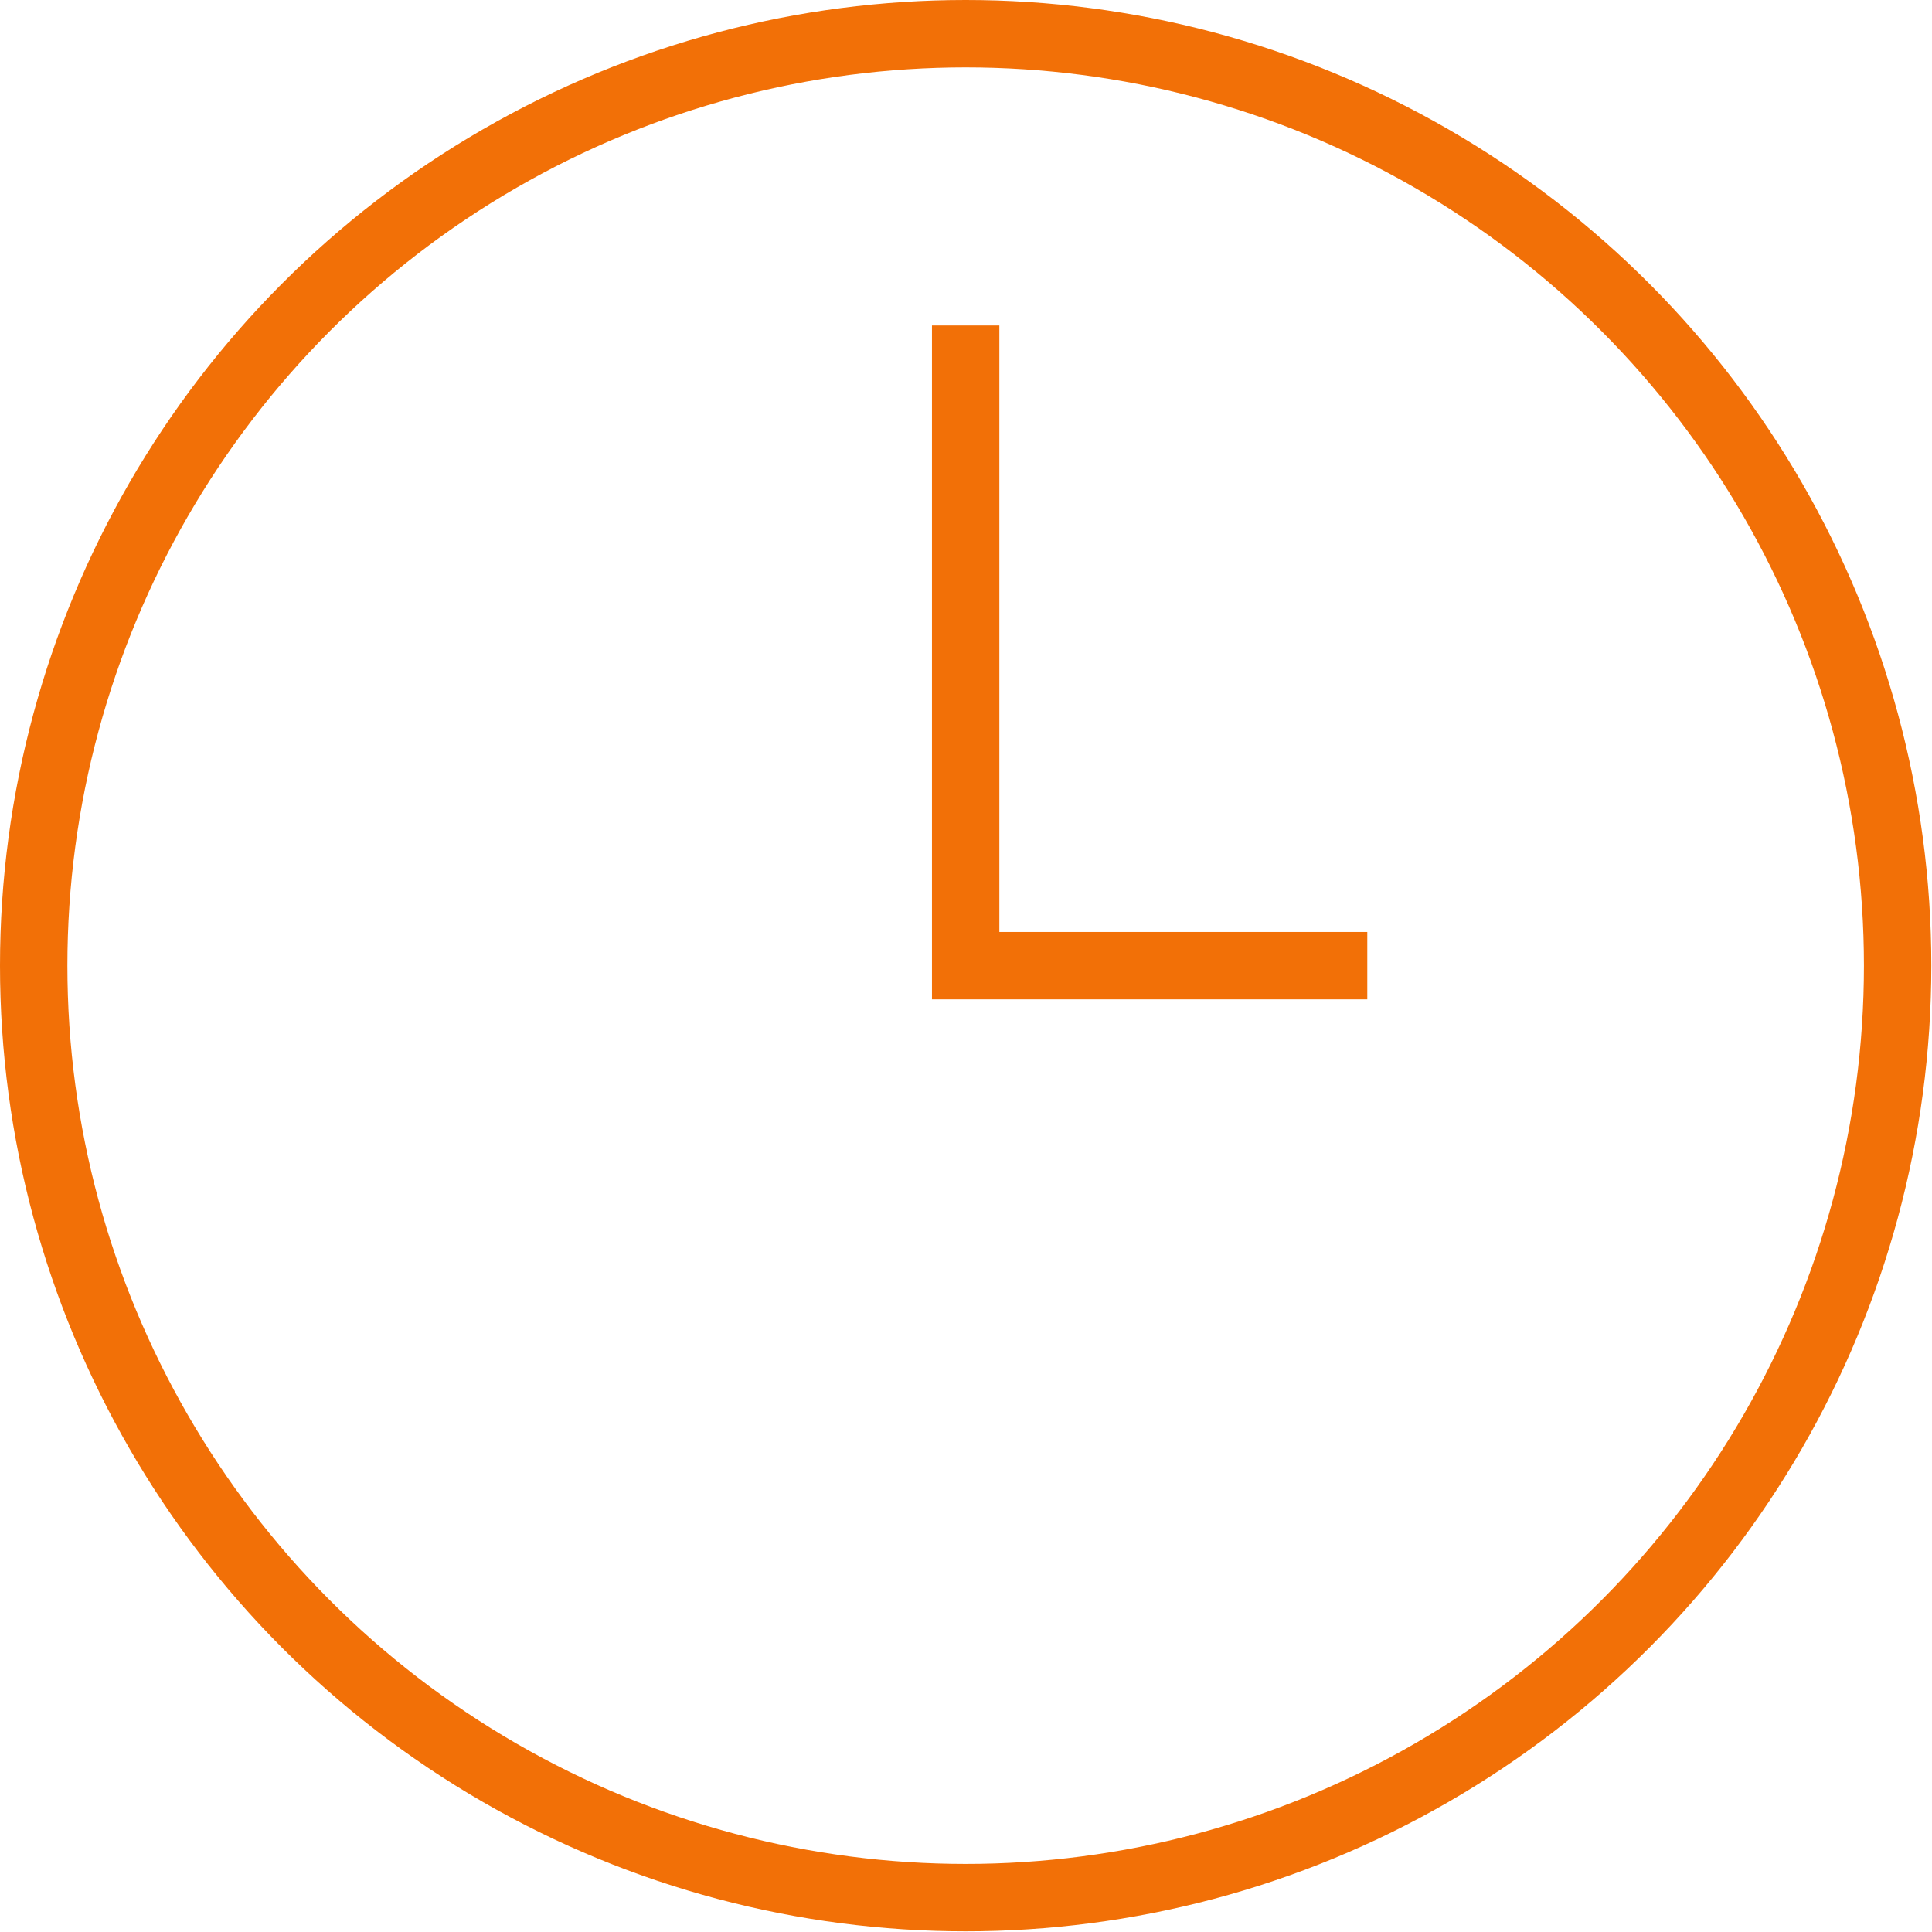 <?xml version="1.0" encoding="utf-8"?><svg xmlns="http://www.w3.org/2000/svg" viewBox="0 0 28.67 28.67"><defs><style>.cls-1{fill:none;stroke:#f27007;stroke-miterlimit:10;}</style></defs><title>clock</title><g id="Layer_2" data-name="Layer 2"><g id="Layer_1-2" data-name="Layer 1"><circle class="cls-1" cx="14.33" cy="14.33" r="13.83"/><polyline class="cls-1" points="20.29 14.33 14.33 14.33 14.33 4.83"/></g></g></svg>